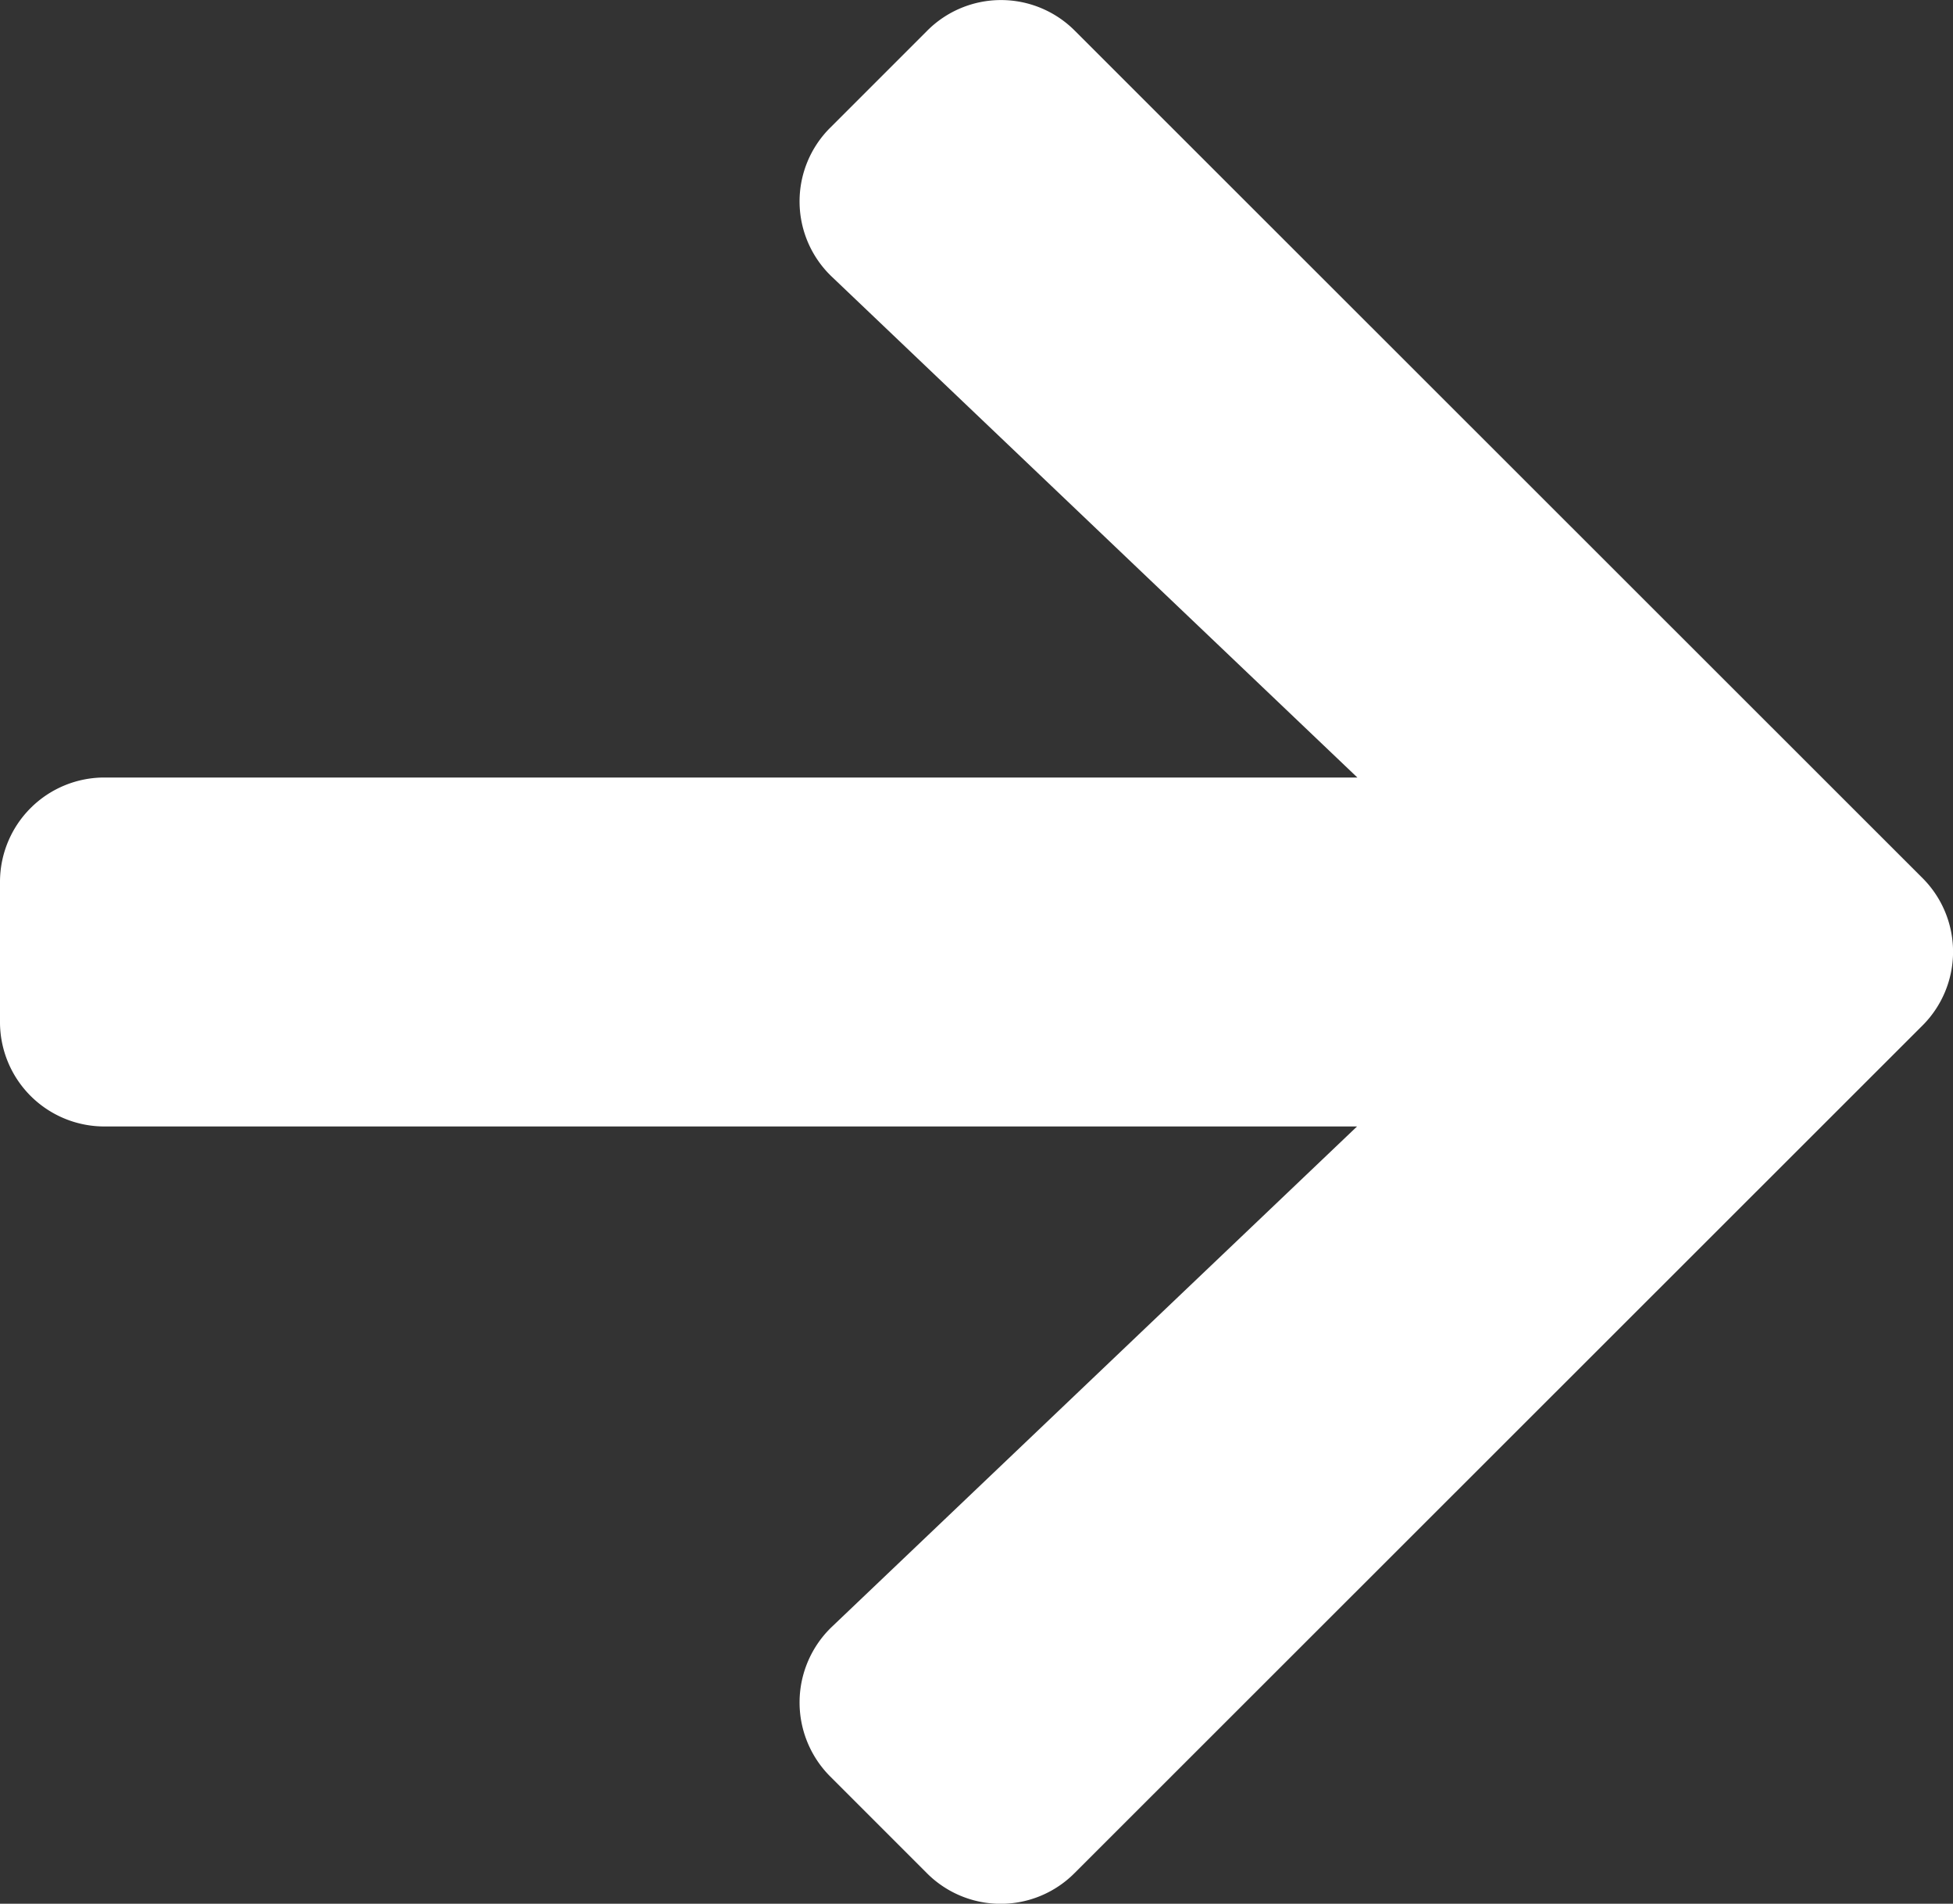 <svg xmlns="http://www.w3.org/2000/svg" width="17.811" height="17.36" viewBox="0 0 17.811 17.36">
  <rect x="0" y="0" width="17.811" height="17.36" fill="#333333" stroke="none"/>
  <path id="Icon_awesome-arrow-right" data-name="Icon awesome-arrow-right" d="M7.573,3.81l.882-.882a.95.95,0,0,1,1.348,0l7.728,7.724a.95.95,0,0,1,0,1.348L9.8,19.727a.95.95,0,0,1-1.348,0l-.882-.882a.955.955,0,0,1,.016-1.363l4.79-4.563H.954A.952.952,0,0,1,0,11.963V10.691a.952.952,0,0,1,.954-.954H12.379L7.589,5.173A.948.948,0,0,1,7.573,3.81Z" transform="translate(0 -2.647)" fill="#fff"/>
</svg>

